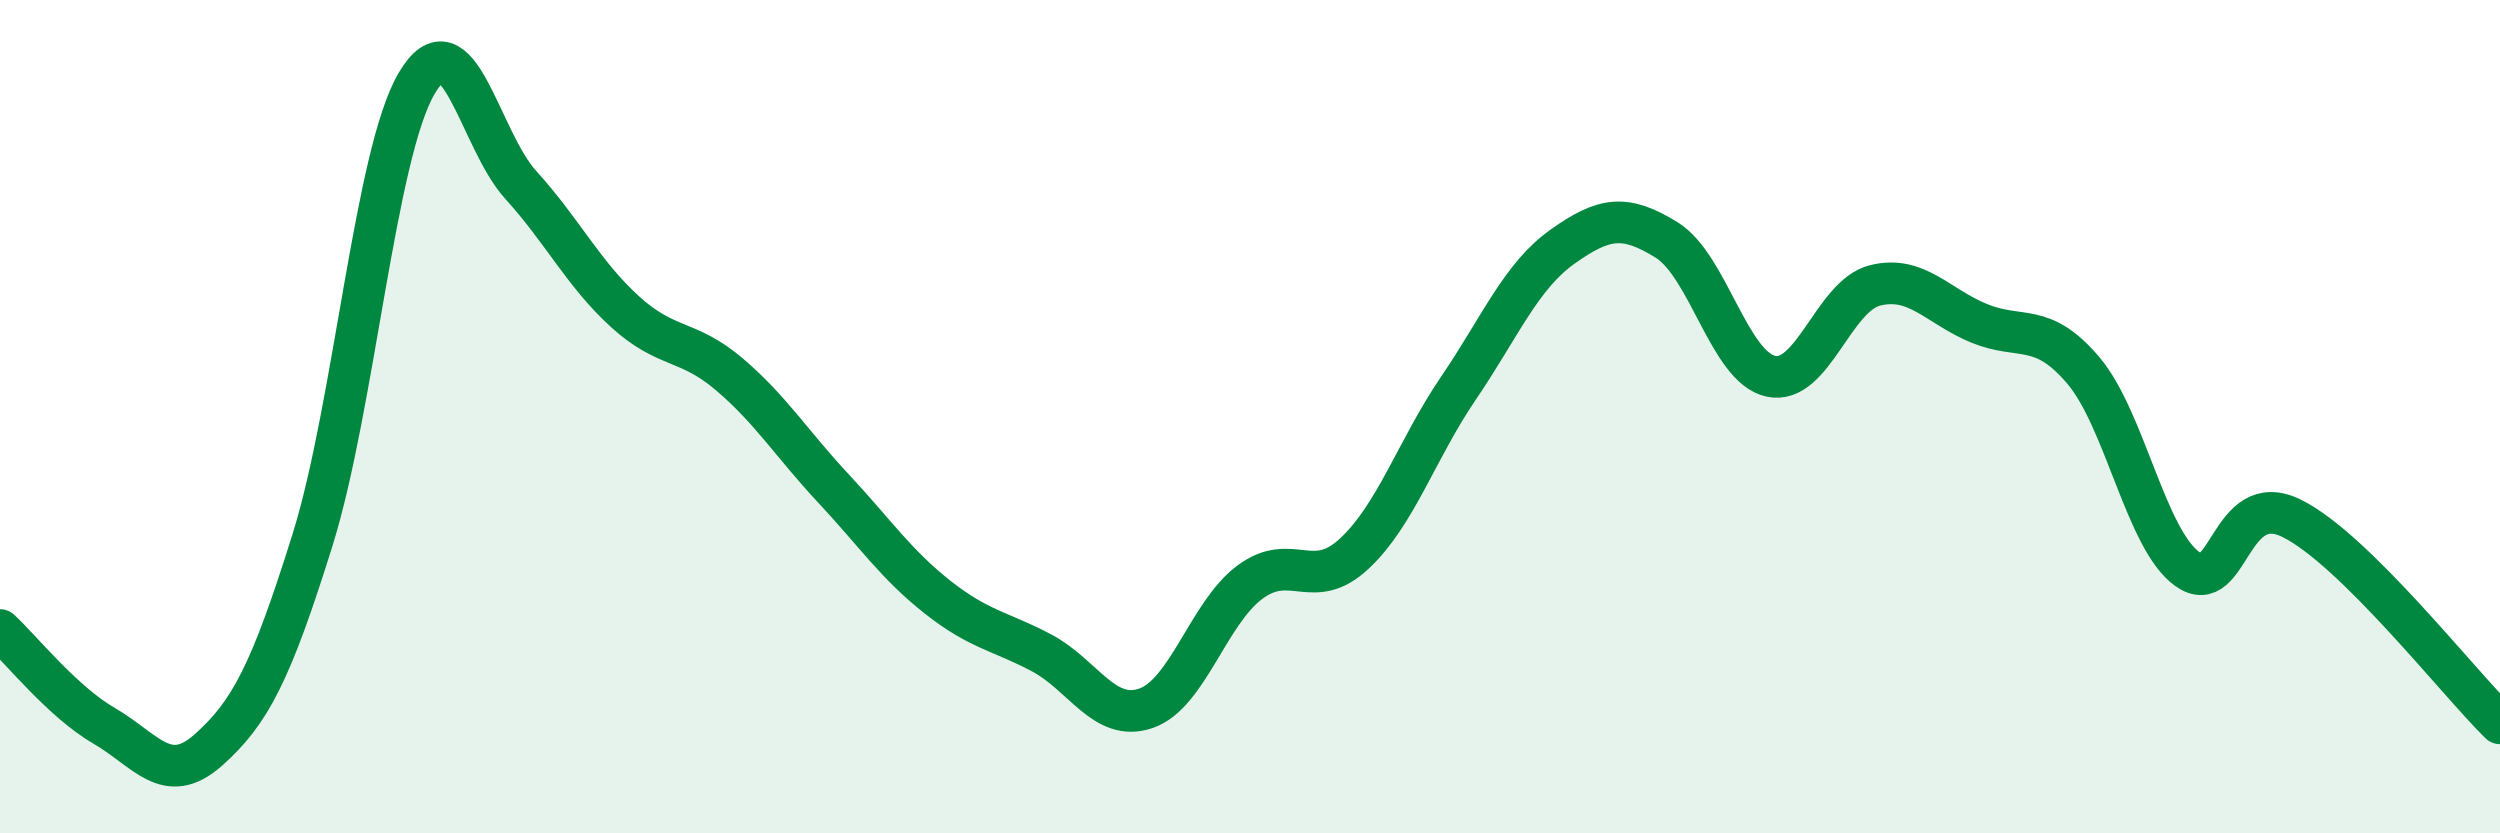 
    <svg width="60" height="20" viewBox="0 0 60 20" xmlns="http://www.w3.org/2000/svg">
      <path
        d="M 0,15.12 C 0.5,15.58 1.5,16.84 2.5,17.42 C 3.5,18 4,18.89 5,18 C 6,17.11 6.5,16.16 7.5,12.96 C 8.5,9.76 9,3.7 10,2 C 11,0.3 11.5,3.34 12.5,4.44 C 13.5,5.54 14,6.57 15,7.48 C 16,8.39 16.5,8.13 17.5,8.98 C 18.5,9.83 19,10.65 20,11.72 C 21,12.79 21.5,13.54 22.5,14.33 C 23.5,15.12 24,15.14 25,15.67 C 26,16.2 26.5,17.34 27.5,17 C 28.5,16.66 29,14.71 30,13.97 C 31,13.23 31.5,14.22 32.5,13.29 C 33.5,12.36 34,10.79 35,9.32 C 36,7.85 36.5,6.63 37.5,5.92 C 38.5,5.21 39,5.14 40,5.76 C 41,6.38 41.5,8.81 42.5,9.03 C 43.5,9.25 44,7.1 45,6.85 C 46,6.6 46.5,7.35 47.5,7.76 C 48.5,8.17 49,7.71 50,8.89 C 51,10.07 51.5,12.95 52.5,13.66 C 53.5,14.37 53.5,11.7 55,12.44 C 56.5,13.18 59,16.38 60,17.36L60 20L0 20Z"
        fill="#008740"
        opacity="0.1"
        stroke-linecap="round"
        stroke-linejoin="round"
      />
      <path
        d="M 0,15.12 C 0.5,15.58 1.5,16.84 2.5,17.42 C 3.5,18 4,18.89 5,18 C 6,17.11 6.5,16.16 7.5,12.96 C 8.5,9.76 9,3.7 10,2 C 11,0.3 11.5,3.34 12.5,4.44 C 13.5,5.54 14,6.57 15,7.48 C 16,8.39 16.5,8.13 17.5,8.98 C 18.5,9.83 19,10.65 20,11.72 C 21,12.79 21.5,13.54 22.5,14.33 C 23.5,15.12 24,15.14 25,15.67 C 26,16.2 26.5,17.34 27.5,17 C 28.5,16.66 29,14.71 30,13.97 C 31,13.23 31.5,14.22 32.5,13.29 C 33.5,12.36 34,10.79 35,9.32 C 36,7.85 36.5,6.63 37.5,5.92 C 38.5,5.21 39,5.14 40,5.76 C 41,6.38 41.5,8.81 42.5,9.03 C 43.5,9.25 44,7.1 45,6.85 C 46,6.6 46.5,7.35 47.5,7.76 C 48.5,8.17 49,7.71 50,8.89 C 51,10.07 51.5,12.95 52.5,13.66 C 53.5,14.37 53.5,11.7 55,12.44 C 56.5,13.18 59,16.38 60,17.36"
        stroke="#008740"
        stroke-width="1"
        fill="none"
        stroke-linecap="round"
        stroke-linejoin="round"
      />
    </svg>
  